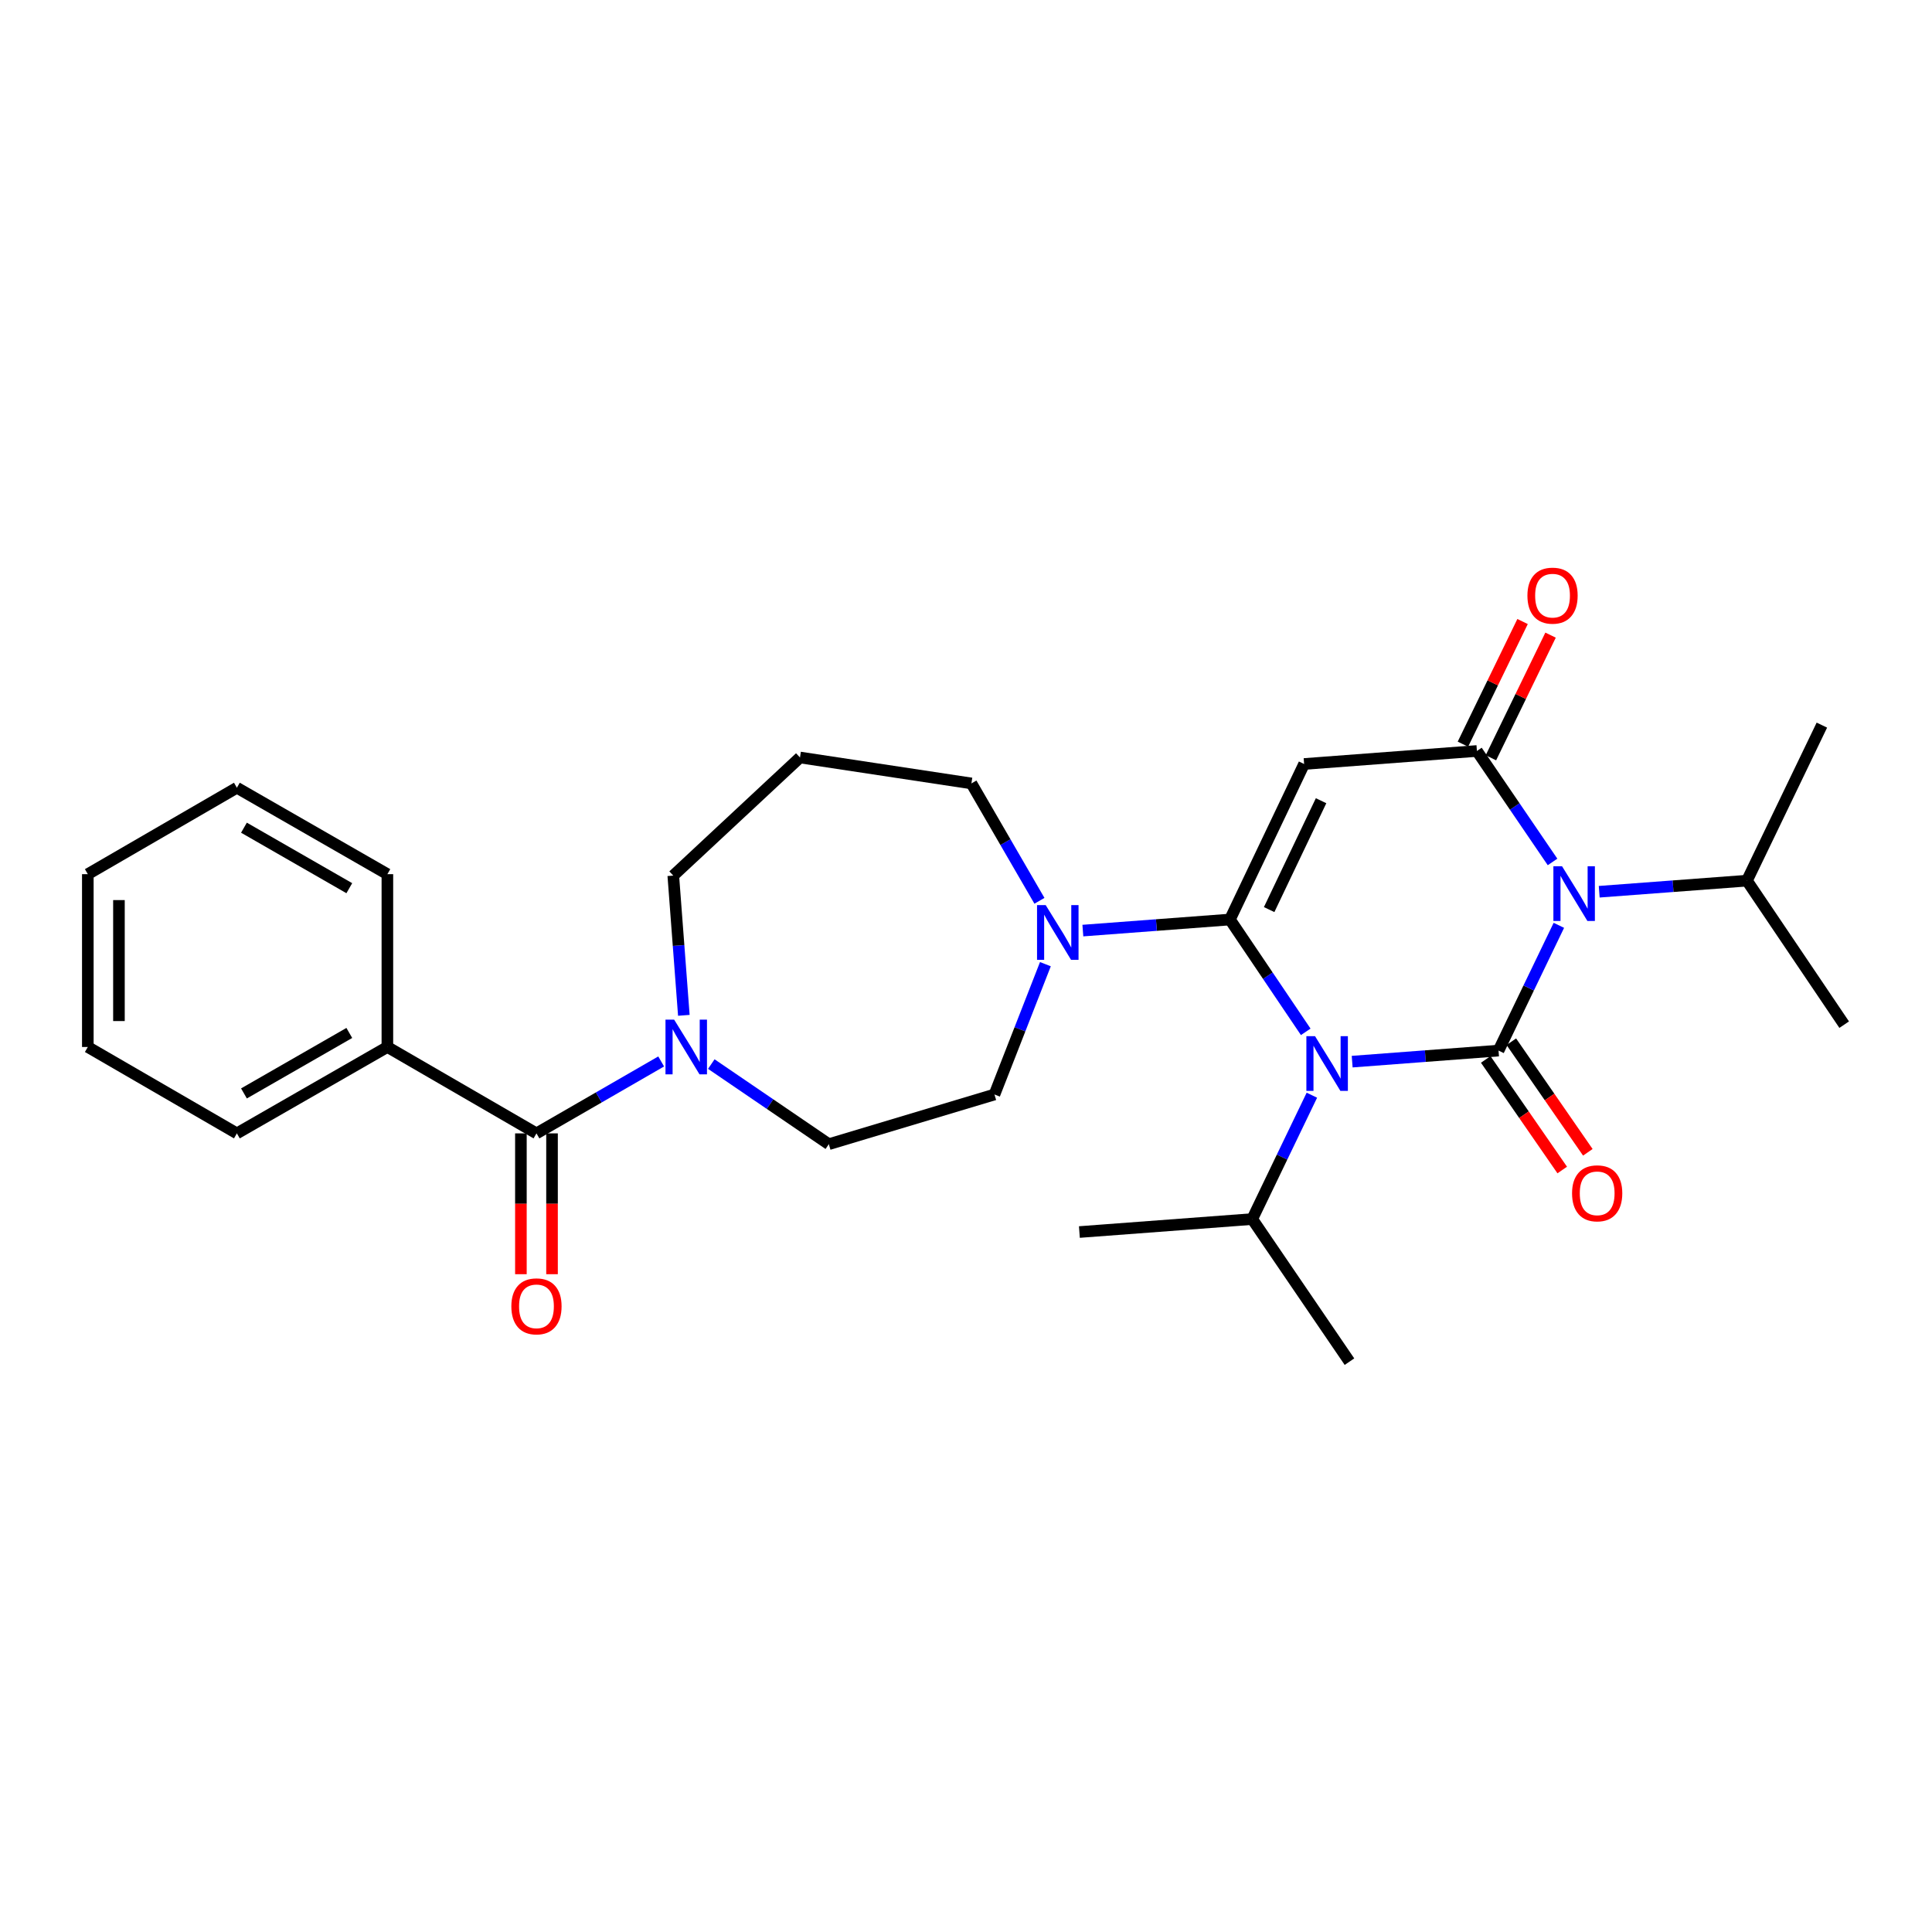 <?xml version='1.0' encoding='iso-8859-1'?>
<svg version='1.1' baseProfile='full'
              xmlns='http://www.w3.org/2000/svg'
                      xmlns:rdkit='http://www.rdkit.org/xml'
                      xmlns:xlink='http://www.w3.org/1999/xlink'
                  xml:space='preserve'
width='1000px' height='1000px' viewBox='0 0 1000 1000'>
<!-- END OF HEADER -->
<rect style='opacity:1.0;fill:#FFFFFF;stroke:none' width='1000' height='1000' x='0' y='0'> </rect>
<path class='bond-0' d='M 699.883,549.504 L 737.76,546.642' style='fill:none;fill-rule:evenodd;stroke:#0000FF;stroke-width:6px;stroke-linecap:butt;stroke-linejoin:miter;stroke-opacity:1' />
<path class='bond-0' d='M 737.76,546.642 L 775.638,543.78' style='fill:none;fill-rule:evenodd;stroke:#000000;stroke-width:6px;stroke-linecap:butt;stroke-linejoin:miter;stroke-opacity:1' />
<path class='bond-1' d='M 675.843,534.076 L 656.225,505.009' style='fill:none;fill-rule:evenodd;stroke:#0000FF;stroke-width:6px;stroke-linecap:butt;stroke-linejoin:miter;stroke-opacity:1' />
<path class='bond-1' d='M 656.225,505.009 L 636.606,475.942' style='fill:none;fill-rule:evenodd;stroke:#000000;stroke-width:6px;stroke-linecap:butt;stroke-linejoin:miter;stroke-opacity:1' />
<path class='bond-10' d='M 679.024,566.878 L 663.588,598.932' style='fill:none;fill-rule:evenodd;stroke:#0000FF;stroke-width:6px;stroke-linecap:butt;stroke-linejoin:miter;stroke-opacity:1' />
<path class='bond-10' d='M 663.588,598.932 L 648.153,630.987' style='fill:none;fill-rule:evenodd;stroke:#000000;stroke-width:6px;stroke-linecap:butt;stroke-linejoin:miter;stroke-opacity:1' />
<path class='bond-2' d='M 775.638,543.78 L 791.251,511.364' style='fill:none;fill-rule:evenodd;stroke:#000000;stroke-width:6px;stroke-linecap:butt;stroke-linejoin:miter;stroke-opacity:1' />
<path class='bond-2' d='M 791.251,511.364 L 806.865,478.949' style='fill:none;fill-rule:evenodd;stroke:#0000FF;stroke-width:6px;stroke-linecap:butt;stroke-linejoin:miter;stroke-opacity:1' />
<path class='bond-8' d='M 769.013,548.363 L 788.811,576.981' style='fill:none;fill-rule:evenodd;stroke:#000000;stroke-width:6px;stroke-linecap:butt;stroke-linejoin:miter;stroke-opacity:1' />
<path class='bond-8' d='M 788.811,576.981 L 808.609,605.599' style='fill:none;fill-rule:evenodd;stroke:#FF0000;stroke-width:6px;stroke-linecap:butt;stroke-linejoin:miter;stroke-opacity:1' />
<path class='bond-8' d='M 782.263,539.197 L 802.061,567.815' style='fill:none;fill-rule:evenodd;stroke:#000000;stroke-width:6px;stroke-linecap:butt;stroke-linejoin:miter;stroke-opacity:1' />
<path class='bond-8' d='M 802.061,567.815 L 821.859,596.432' style='fill:none;fill-rule:evenodd;stroke:#FF0000;stroke-width:6px;stroke-linecap:butt;stroke-linejoin:miter;stroke-opacity:1' />
<path class='bond-3' d='M 636.606,475.942 L 675.005,395.439' style='fill:none;fill-rule:evenodd;stroke:#000000;stroke-width:6px;stroke-linecap:butt;stroke-linejoin:miter;stroke-opacity:1' />
<path class='bond-3' d='M 656.908,470.803 L 683.787,414.451' style='fill:none;fill-rule:evenodd;stroke:#000000;stroke-width:6px;stroke-linecap:butt;stroke-linejoin:miter;stroke-opacity:1' />
<path class='bond-5' d='M 636.606,475.942 L 598.545,478.806' style='fill:none;fill-rule:evenodd;stroke:#000000;stroke-width:6px;stroke-linecap:butt;stroke-linejoin:miter;stroke-opacity:1' />
<path class='bond-5' d='M 598.545,478.806 L 560.484,481.67' style='fill:none;fill-rule:evenodd;stroke:#0000FF;stroke-width:6px;stroke-linecap:butt;stroke-linejoin:miter;stroke-opacity:1' />
<path class='bond-11' d='M 827.753,461.561 L 865.984,458.696' style='fill:none;fill-rule:evenodd;stroke:#0000FF;stroke-width:6px;stroke-linecap:butt;stroke-linejoin:miter;stroke-opacity:1' />
<path class='bond-11' d='M 865.984,458.696 L 904.215,455.83' style='fill:none;fill-rule:evenodd;stroke:#000000;stroke-width:6px;stroke-linecap:butt;stroke-linejoin:miter;stroke-opacity:1' />
<path class='bond-28' d='M 803.596,446.14 L 784.023,417.424' style='fill:none;fill-rule:evenodd;stroke:#0000FF;stroke-width:6px;stroke-linecap:butt;stroke-linejoin:miter;stroke-opacity:1' />
<path class='bond-28' d='M 784.023,417.424 L 764.45,388.708' style='fill:none;fill-rule:evenodd;stroke:#000000;stroke-width:6px;stroke-linecap:butt;stroke-linejoin:miter;stroke-opacity:1' />
<path class='bond-4' d='M 675.005,395.439 L 764.45,388.708' style='fill:none;fill-rule:evenodd;stroke:#000000;stroke-width:6px;stroke-linecap:butt;stroke-linejoin:miter;stroke-opacity:1' />
<path class='bond-9' d='M 771.694,392.232 L 787.132,360.488' style='fill:none;fill-rule:evenodd;stroke:#000000;stroke-width:6px;stroke-linecap:butt;stroke-linejoin:miter;stroke-opacity:1' />
<path class='bond-9' d='M 787.132,360.488 L 802.569,328.744' style='fill:none;fill-rule:evenodd;stroke:#FF0000;stroke-width:6px;stroke-linecap:butt;stroke-linejoin:miter;stroke-opacity:1' />
<path class='bond-9' d='M 757.205,385.185 L 772.643,353.441' style='fill:none;fill-rule:evenodd;stroke:#000000;stroke-width:6px;stroke-linecap:butt;stroke-linejoin:miter;stroke-opacity:1' />
<path class='bond-9' d='M 772.643,353.441 L 788.081,321.698' style='fill:none;fill-rule:evenodd;stroke:#FF0000;stroke-width:6px;stroke-linecap:butt;stroke-linejoin:miter;stroke-opacity:1' />
<path class='bond-12' d='M 541.096,499.057 L 527.915,532.782' style='fill:none;fill-rule:evenodd;stroke:#0000FF;stroke-width:6px;stroke-linecap:butt;stroke-linejoin:miter;stroke-opacity:1' />
<path class='bond-12' d='M 527.915,532.782 L 514.733,566.506' style='fill:none;fill-rule:evenodd;stroke:#000000;stroke-width:6px;stroke-linecap:butt;stroke-linejoin:miter;stroke-opacity:1' />
<path class='bond-17' d='M 538.012,466.257 L 520.407,435.879' style='fill:none;fill-rule:evenodd;stroke:#0000FF;stroke-width:6px;stroke-linecap:butt;stroke-linejoin:miter;stroke-opacity:1' />
<path class='bond-17' d='M 520.407,435.879 L 502.802,405.5' style='fill:none;fill-rule:evenodd;stroke:#000000;stroke-width:6px;stroke-linecap:butt;stroke-linejoin:miter;stroke-opacity:1' />
<path class='bond-6' d='M 277.673,586.636 L 309.945,568.02' style='fill:none;fill-rule:evenodd;stroke:#000000;stroke-width:6px;stroke-linecap:butt;stroke-linejoin:miter;stroke-opacity:1' />
<path class='bond-6' d='M 309.945,568.02 L 342.218,549.404' style='fill:none;fill-rule:evenodd;stroke:#0000FF;stroke-width:6px;stroke-linecap:butt;stroke-linejoin:miter;stroke-opacity:1' />
<path class='bond-14' d='M 269.617,586.636 L 269.617,623.08' style='fill:none;fill-rule:evenodd;stroke:#000000;stroke-width:6px;stroke-linecap:butt;stroke-linejoin:miter;stroke-opacity:1' />
<path class='bond-14' d='M 269.617,623.08 L 269.617,659.525' style='fill:none;fill-rule:evenodd;stroke:#FF0000;stroke-width:6px;stroke-linecap:butt;stroke-linejoin:miter;stroke-opacity:1' />
<path class='bond-14' d='M 285.728,586.636 L 285.728,623.08' style='fill:none;fill-rule:evenodd;stroke:#000000;stroke-width:6px;stroke-linecap:butt;stroke-linejoin:miter;stroke-opacity:1' />
<path class='bond-14' d='M 285.728,623.08 L 285.728,659.525' style='fill:none;fill-rule:evenodd;stroke:#FF0000;stroke-width:6px;stroke-linecap:butt;stroke-linejoin:miter;stroke-opacity:1' />
<path class='bond-15' d='M 277.673,586.636 L 200.508,541.918' style='fill:none;fill-rule:evenodd;stroke:#000000;stroke-width:6px;stroke-linecap:butt;stroke-linejoin:miter;stroke-opacity:1' />
<path class='bond-7' d='M 368.168,550.762 L 398.581,571.496' style='fill:none;fill-rule:evenodd;stroke:#0000FF;stroke-width:6px;stroke-linecap:butt;stroke-linejoin:miter;stroke-opacity:1' />
<path class='bond-7' d='M 398.581,571.496 L 428.994,592.23' style='fill:none;fill-rule:evenodd;stroke:#000000;stroke-width:6px;stroke-linecap:butt;stroke-linejoin:miter;stroke-opacity:1' />
<path class='bond-29' d='M 353.957,525.534 L 351.224,489.375' style='fill:none;fill-rule:evenodd;stroke:#0000FF;stroke-width:6px;stroke-linecap:butt;stroke-linejoin:miter;stroke-opacity:1' />
<path class='bond-29' d='M 351.224,489.375 L 348.491,453.216' style='fill:none;fill-rule:evenodd;stroke:#000000;stroke-width:6px;stroke-linecap:butt;stroke-linejoin:miter;stroke-opacity:1' />
<path class='bond-21' d='M 648.153,630.987 L 698.483,704.795' style='fill:none;fill-rule:evenodd;stroke:#000000;stroke-width:6px;stroke-linecap:butt;stroke-linejoin:miter;stroke-opacity:1' />
<path class='bond-22' d='M 648.153,630.987 L 558.69,637.7' style='fill:none;fill-rule:evenodd;stroke:#000000;stroke-width:6px;stroke-linecap:butt;stroke-linejoin:miter;stroke-opacity:1' />
<path class='bond-23' d='M 904.215,455.83 L 942.999,375.318' style='fill:none;fill-rule:evenodd;stroke:#000000;stroke-width:6px;stroke-linecap:butt;stroke-linejoin:miter;stroke-opacity:1' />
<path class='bond-24' d='M 904.215,455.83 L 954.545,530.363' style='fill:none;fill-rule:evenodd;stroke:#000000;stroke-width:6px;stroke-linecap:butt;stroke-linejoin:miter;stroke-opacity:1' />
<path class='bond-13' d='M 514.733,566.506 L 428.994,592.23' style='fill:none;fill-rule:evenodd;stroke:#000000;stroke-width:6px;stroke-linecap:butt;stroke-linejoin:miter;stroke-opacity:1' />
<path class='bond-19' d='M 200.508,541.918 L 122.61,586.636' style='fill:none;fill-rule:evenodd;stroke:#000000;stroke-width:6px;stroke-linecap:butt;stroke-linejoin:miter;stroke-opacity:1' />
<path class='bond-19' d='M 180.802,534.653 L 126.274,565.956' style='fill:none;fill-rule:evenodd;stroke:#000000;stroke-width:6px;stroke-linecap:butt;stroke-linejoin:miter;stroke-opacity:1' />
<path class='bond-20' d='M 200.508,541.918 L 200.508,452.465' style='fill:none;fill-rule:evenodd;stroke:#000000;stroke-width:6px;stroke-linecap:butt;stroke-linejoin:miter;stroke-opacity:1' />
<path class='bond-16' d='M 414.073,392.074 L 502.802,405.5' style='fill:none;fill-rule:evenodd;stroke:#000000;stroke-width:6px;stroke-linecap:butt;stroke-linejoin:miter;stroke-opacity:1' />
<path class='bond-18' d='M 414.073,392.074 L 348.491,453.216' style='fill:none;fill-rule:evenodd;stroke:#000000;stroke-width:6px;stroke-linecap:butt;stroke-linejoin:miter;stroke-opacity:1' />
<path class='bond-25' d='M 122.61,586.636 L 45.455,541.918' style='fill:none;fill-rule:evenodd;stroke:#000000;stroke-width:6px;stroke-linecap:butt;stroke-linejoin:miter;stroke-opacity:1' />
<path class='bond-26' d='M 200.508,452.465 L 122.61,407.729' style='fill:none;fill-rule:evenodd;stroke:#000000;stroke-width:6px;stroke-linecap:butt;stroke-linejoin:miter;stroke-opacity:1' />
<path class='bond-26' d='M 180.8,459.725 L 126.271,428.41' style='fill:none;fill-rule:evenodd;stroke:#000000;stroke-width:6px;stroke-linecap:butt;stroke-linejoin:miter;stroke-opacity:1' />
<path class='bond-30' d='M 45.455,541.918 L 45.455,452.465' style='fill:none;fill-rule:evenodd;stroke:#000000;stroke-width:6px;stroke-linecap:butt;stroke-linejoin:miter;stroke-opacity:1' />
<path class='bond-30' d='M 61.566,528.5 L 61.566,465.883' style='fill:none;fill-rule:evenodd;stroke:#000000;stroke-width:6px;stroke-linecap:butt;stroke-linejoin:miter;stroke-opacity:1' />
<path class='bond-27' d='M 122.61,407.729 L 45.455,452.465' style='fill:none;fill-rule:evenodd;stroke:#000000;stroke-width:6px;stroke-linecap:butt;stroke-linejoin:miter;stroke-opacity:1' />
<path  class='atom-0' d='M 680.658 536.324
L 689.938 551.324
Q 690.858 552.804, 692.338 555.484
Q 693.818 558.164, 693.898 558.324
L 693.898 536.324
L 697.658 536.324
L 697.658 564.644
L 693.778 564.644
L 683.818 548.244
Q 682.658 546.324, 681.418 544.124
Q 680.218 541.924, 679.858 541.244
L 679.858 564.644
L 676.178 564.644
L 676.178 536.324
L 680.658 536.324
' fill='#0000FF'/>
<path  class='atom-3' d='M 808.511 448.374
L 817.791 463.374
Q 818.711 464.854, 820.191 467.534
Q 821.671 470.214, 821.751 470.374
L 821.751 448.374
L 825.511 448.374
L 825.511 476.694
L 821.631 476.694
L 811.671 460.294
Q 810.511 458.374, 809.271 456.174
Q 808.071 453.974, 807.711 453.294
L 807.711 476.694
L 804.031 476.694
L 804.031 448.374
L 808.511 448.374
' fill='#0000FF'/>
<path  class='atom-6' d='M 541.251 468.486
L 550.531 483.486
Q 551.451 484.966, 552.931 487.646
Q 554.411 490.326, 554.491 490.486
L 554.491 468.486
L 558.251 468.486
L 558.251 496.806
L 554.371 496.806
L 544.411 480.406
Q 543.251 478.486, 542.011 476.286
Q 540.811 474.086, 540.451 473.406
L 540.451 496.806
L 536.771 496.806
L 536.771 468.486
L 541.251 468.486
' fill='#0000FF'/>
<path  class='atom-8' d='M 348.935 527.758
L 358.215 542.758
Q 359.135 544.238, 360.615 546.918
Q 362.095 549.598, 362.175 549.758
L 362.175 527.758
L 365.935 527.758
L 365.935 556.078
L 362.055 556.078
L 352.095 539.678
Q 350.935 537.758, 349.695 535.558
Q 348.495 533.358, 348.135 532.678
L 348.135 556.078
L 344.455 556.078
L 344.455 527.758
L 348.935 527.758
' fill='#0000FF'/>
<path  class='atom-9' d='M 813.693 617.659
Q 813.693 610.859, 817.053 607.059
Q 820.413 603.259, 826.693 603.259
Q 832.973 603.259, 836.333 607.059
Q 839.693 610.859, 839.693 617.659
Q 839.693 624.539, 836.293 628.459
Q 832.893 632.339, 826.693 632.339
Q 820.453 632.339, 817.053 628.459
Q 813.693 624.579, 813.693 617.659
M 826.693 629.139
Q 831.013 629.139, 833.333 626.259
Q 835.693 623.339, 835.693 617.659
Q 835.693 612.099, 833.333 609.299
Q 831.013 606.459, 826.693 606.459
Q 822.373 606.459, 820.013 609.259
Q 817.693 612.059, 817.693 617.659
Q 817.693 623.379, 820.013 626.259
Q 822.373 629.139, 826.693 629.139
' fill='#FF0000'/>
<path  class='atom-10' d='M 790.591 308.303
Q 790.591 301.503, 793.951 297.703
Q 797.311 293.903, 803.591 293.903
Q 809.871 293.903, 813.231 297.703
Q 816.591 301.503, 816.591 308.303
Q 816.591 315.183, 813.191 319.103
Q 809.791 322.983, 803.591 322.983
Q 797.351 322.983, 793.951 319.103
Q 790.591 315.223, 790.591 308.303
M 803.591 319.783
Q 807.911 319.783, 810.231 316.903
Q 812.591 313.983, 812.591 308.303
Q 812.591 302.743, 810.231 299.943
Q 807.911 297.103, 803.591 297.103
Q 799.271 297.103, 796.911 299.903
Q 794.591 302.703, 794.591 308.303
Q 794.591 314.023, 796.911 316.903
Q 799.271 319.783, 803.591 319.783
' fill='#FF0000'/>
<path  class='atom-15' d='M 264.673 676.161
Q 264.673 669.361, 268.033 665.561
Q 271.393 661.761, 277.673 661.761
Q 283.953 661.761, 287.313 665.561
Q 290.673 669.361, 290.673 676.161
Q 290.673 683.041, 287.273 686.961
Q 283.873 690.841, 277.673 690.841
Q 271.433 690.841, 268.033 686.961
Q 264.673 683.081, 264.673 676.161
M 277.673 687.641
Q 281.993 687.641, 284.313 684.761
Q 286.673 681.841, 286.673 676.161
Q 286.673 670.601, 284.313 667.801
Q 281.993 664.961, 277.673 664.961
Q 273.353 664.961, 270.993 667.761
Q 268.673 670.561, 268.673 676.161
Q 268.673 681.881, 270.993 684.761
Q 273.353 687.641, 277.673 687.641
' fill='#FF0000'/>
</svg>
